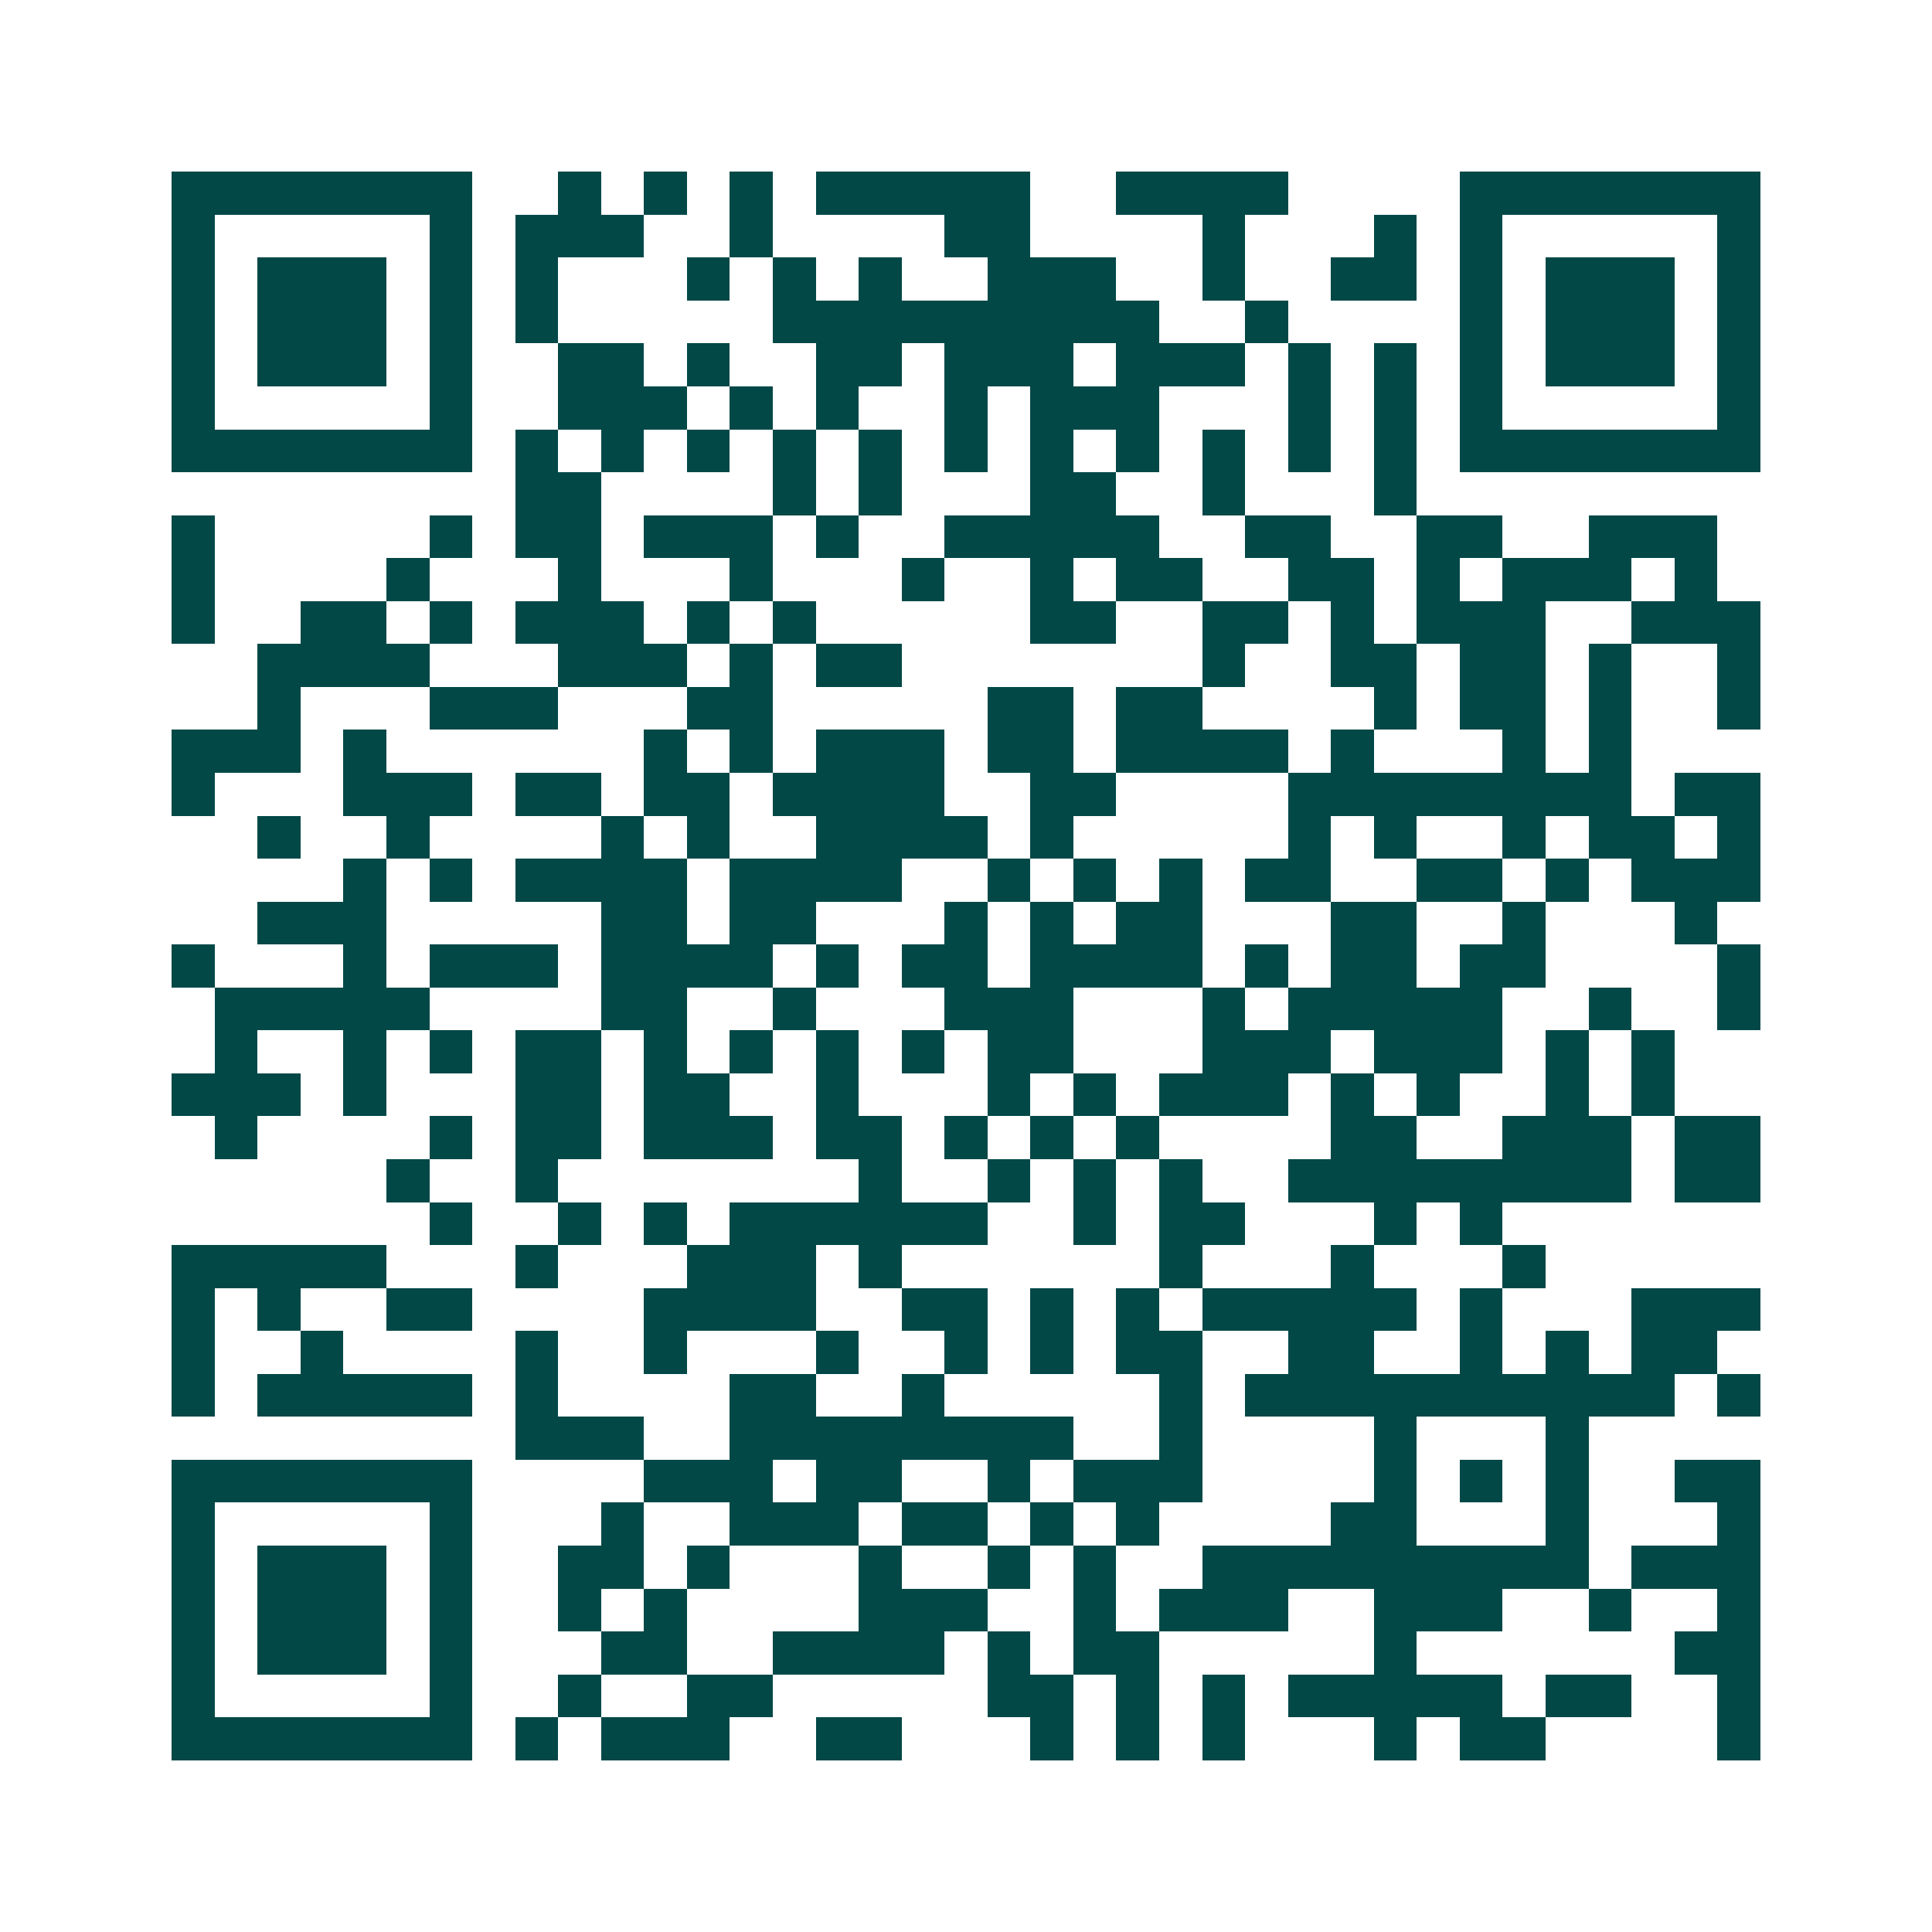 <svg xmlns="http://www.w3.org/2000/svg" width="200" height="200" viewBox="0 0 45 45" shape-rendering="crispEdges"><path fill="#ffffff" d="M0 0h45v45H0z"/><path stroke="#014847" d="M4 4.5h7m2 0h1m1 0h1m1 0h1m1 0h5m2 0h4m4 0h7M4 5.5h1m5 0h1m1 0h3m2 0h1m4 0h2m4 0h1m3 0h1m1 0h1m5 0h1M4 6.5h1m1 0h3m1 0h1m1 0h1m3 0h1m1 0h1m1 0h1m2 0h3m2 0h1m2 0h2m1 0h1m1 0h3m1 0h1M4 7.5h1m1 0h3m1 0h1m1 0h1m5 0h9m2 0h1m4 0h1m1 0h3m1 0h1M4 8.5h1m1 0h3m1 0h1m2 0h2m1 0h1m2 0h2m1 0h3m1 0h3m1 0h1m1 0h1m1 0h1m1 0h3m1 0h1M4 9.5h1m5 0h1m2 0h3m1 0h1m1 0h1m2 0h1m1 0h3m3 0h1m1 0h1m1 0h1m5 0h1M4 10.5h7m1 0h1m1 0h1m1 0h1m1 0h1m1 0h1m1 0h1m1 0h1m1 0h1m1 0h1m1 0h1m1 0h1m1 0h7M12 11.5h2m4 0h1m1 0h1m3 0h2m2 0h1m3 0h1M4 12.5h1m5 0h1m1 0h2m1 0h3m1 0h1m2 0h5m2 0h2m2 0h2m2 0h3M4 13.5h1m4 0h1m3 0h1m3 0h1m3 0h1m2 0h1m1 0h2m2 0h2m1 0h1m1 0h3m1 0h1M4 14.5h1m2 0h2m1 0h1m1 0h3m1 0h1m1 0h1m5 0h2m2 0h2m1 0h1m1 0h3m2 0h3M6 15.5h4m3 0h3m1 0h1m1 0h2m7 0h1m2 0h2m1 0h2m1 0h1m2 0h1M6 16.5h1m3 0h3m3 0h2m5 0h2m1 0h2m4 0h1m1 0h2m1 0h1m2 0h1M4 17.5h3m1 0h1m6 0h1m1 0h1m1 0h3m1 0h2m1 0h4m1 0h1m3 0h1m1 0h1M4 18.5h1m3 0h3m1 0h2m1 0h2m1 0h4m2 0h2m4 0h8m1 0h2M6 19.5h1m2 0h1m4 0h1m1 0h1m2 0h4m1 0h1m5 0h1m1 0h1m2 0h1m1 0h2m1 0h1M8 20.5h1m1 0h1m1 0h4m1 0h4m2 0h1m1 0h1m1 0h1m1 0h2m2 0h2m1 0h1m1 0h3M6 21.5h3m5 0h2m1 0h2m3 0h1m1 0h1m1 0h2m3 0h2m2 0h1m3 0h1M4 22.5h1m3 0h1m1 0h3m1 0h4m1 0h1m1 0h2m1 0h4m1 0h1m1 0h2m1 0h2m4 0h1M5 23.5h5m4 0h2m2 0h1m3 0h3m3 0h1m1 0h5m2 0h1m2 0h1M5 24.5h1m2 0h1m1 0h1m1 0h2m1 0h1m1 0h1m1 0h1m1 0h1m1 0h2m3 0h3m1 0h3m1 0h1m1 0h1M4 25.5h3m1 0h1m3 0h2m1 0h2m2 0h1m3 0h1m1 0h1m1 0h3m1 0h1m1 0h1m2 0h1m1 0h1M5 26.5h1m4 0h1m1 0h2m1 0h3m1 0h2m1 0h1m1 0h1m1 0h1m4 0h2m2 0h3m1 0h2M9 27.5h1m2 0h1m7 0h1m2 0h1m1 0h1m1 0h1m2 0h8m1 0h2M10 28.5h1m2 0h1m1 0h1m1 0h6m2 0h1m1 0h2m3 0h1m1 0h1M4 29.5h5m3 0h1m3 0h3m1 0h1m6 0h1m3 0h1m3 0h1M4 30.5h1m1 0h1m2 0h2m4 0h4m2 0h2m1 0h1m1 0h1m1 0h5m1 0h1m3 0h3M4 31.5h1m2 0h1m4 0h1m2 0h1m3 0h1m2 0h1m1 0h1m1 0h2m2 0h2m2 0h1m1 0h1m1 0h2M4 32.5h1m1 0h5m1 0h1m4 0h2m2 0h1m5 0h1m1 0h10m1 0h1M12 33.5h3m2 0h8m2 0h1m4 0h1m3 0h1M4 34.5h7m4 0h3m1 0h2m2 0h1m1 0h3m4 0h1m1 0h1m1 0h1m2 0h2M4 35.5h1m5 0h1m3 0h1m2 0h3m1 0h2m1 0h1m1 0h1m4 0h2m3 0h1m3 0h1M4 36.5h1m1 0h3m1 0h1m2 0h2m1 0h1m3 0h1m2 0h1m1 0h1m2 0h9m1 0h3M4 37.5h1m1 0h3m1 0h1m2 0h1m1 0h1m4 0h3m2 0h1m1 0h3m2 0h3m2 0h1m2 0h1M4 38.5h1m1 0h3m1 0h1m3 0h2m2 0h4m1 0h1m1 0h2m5 0h1m6 0h2M4 39.5h1m5 0h1m2 0h1m2 0h2m5 0h2m1 0h1m1 0h1m1 0h5m1 0h2m2 0h1M4 40.5h7m1 0h1m1 0h3m2 0h2m3 0h1m1 0h1m1 0h1m3 0h1m1 0h2m4 0h1"/></svg>
